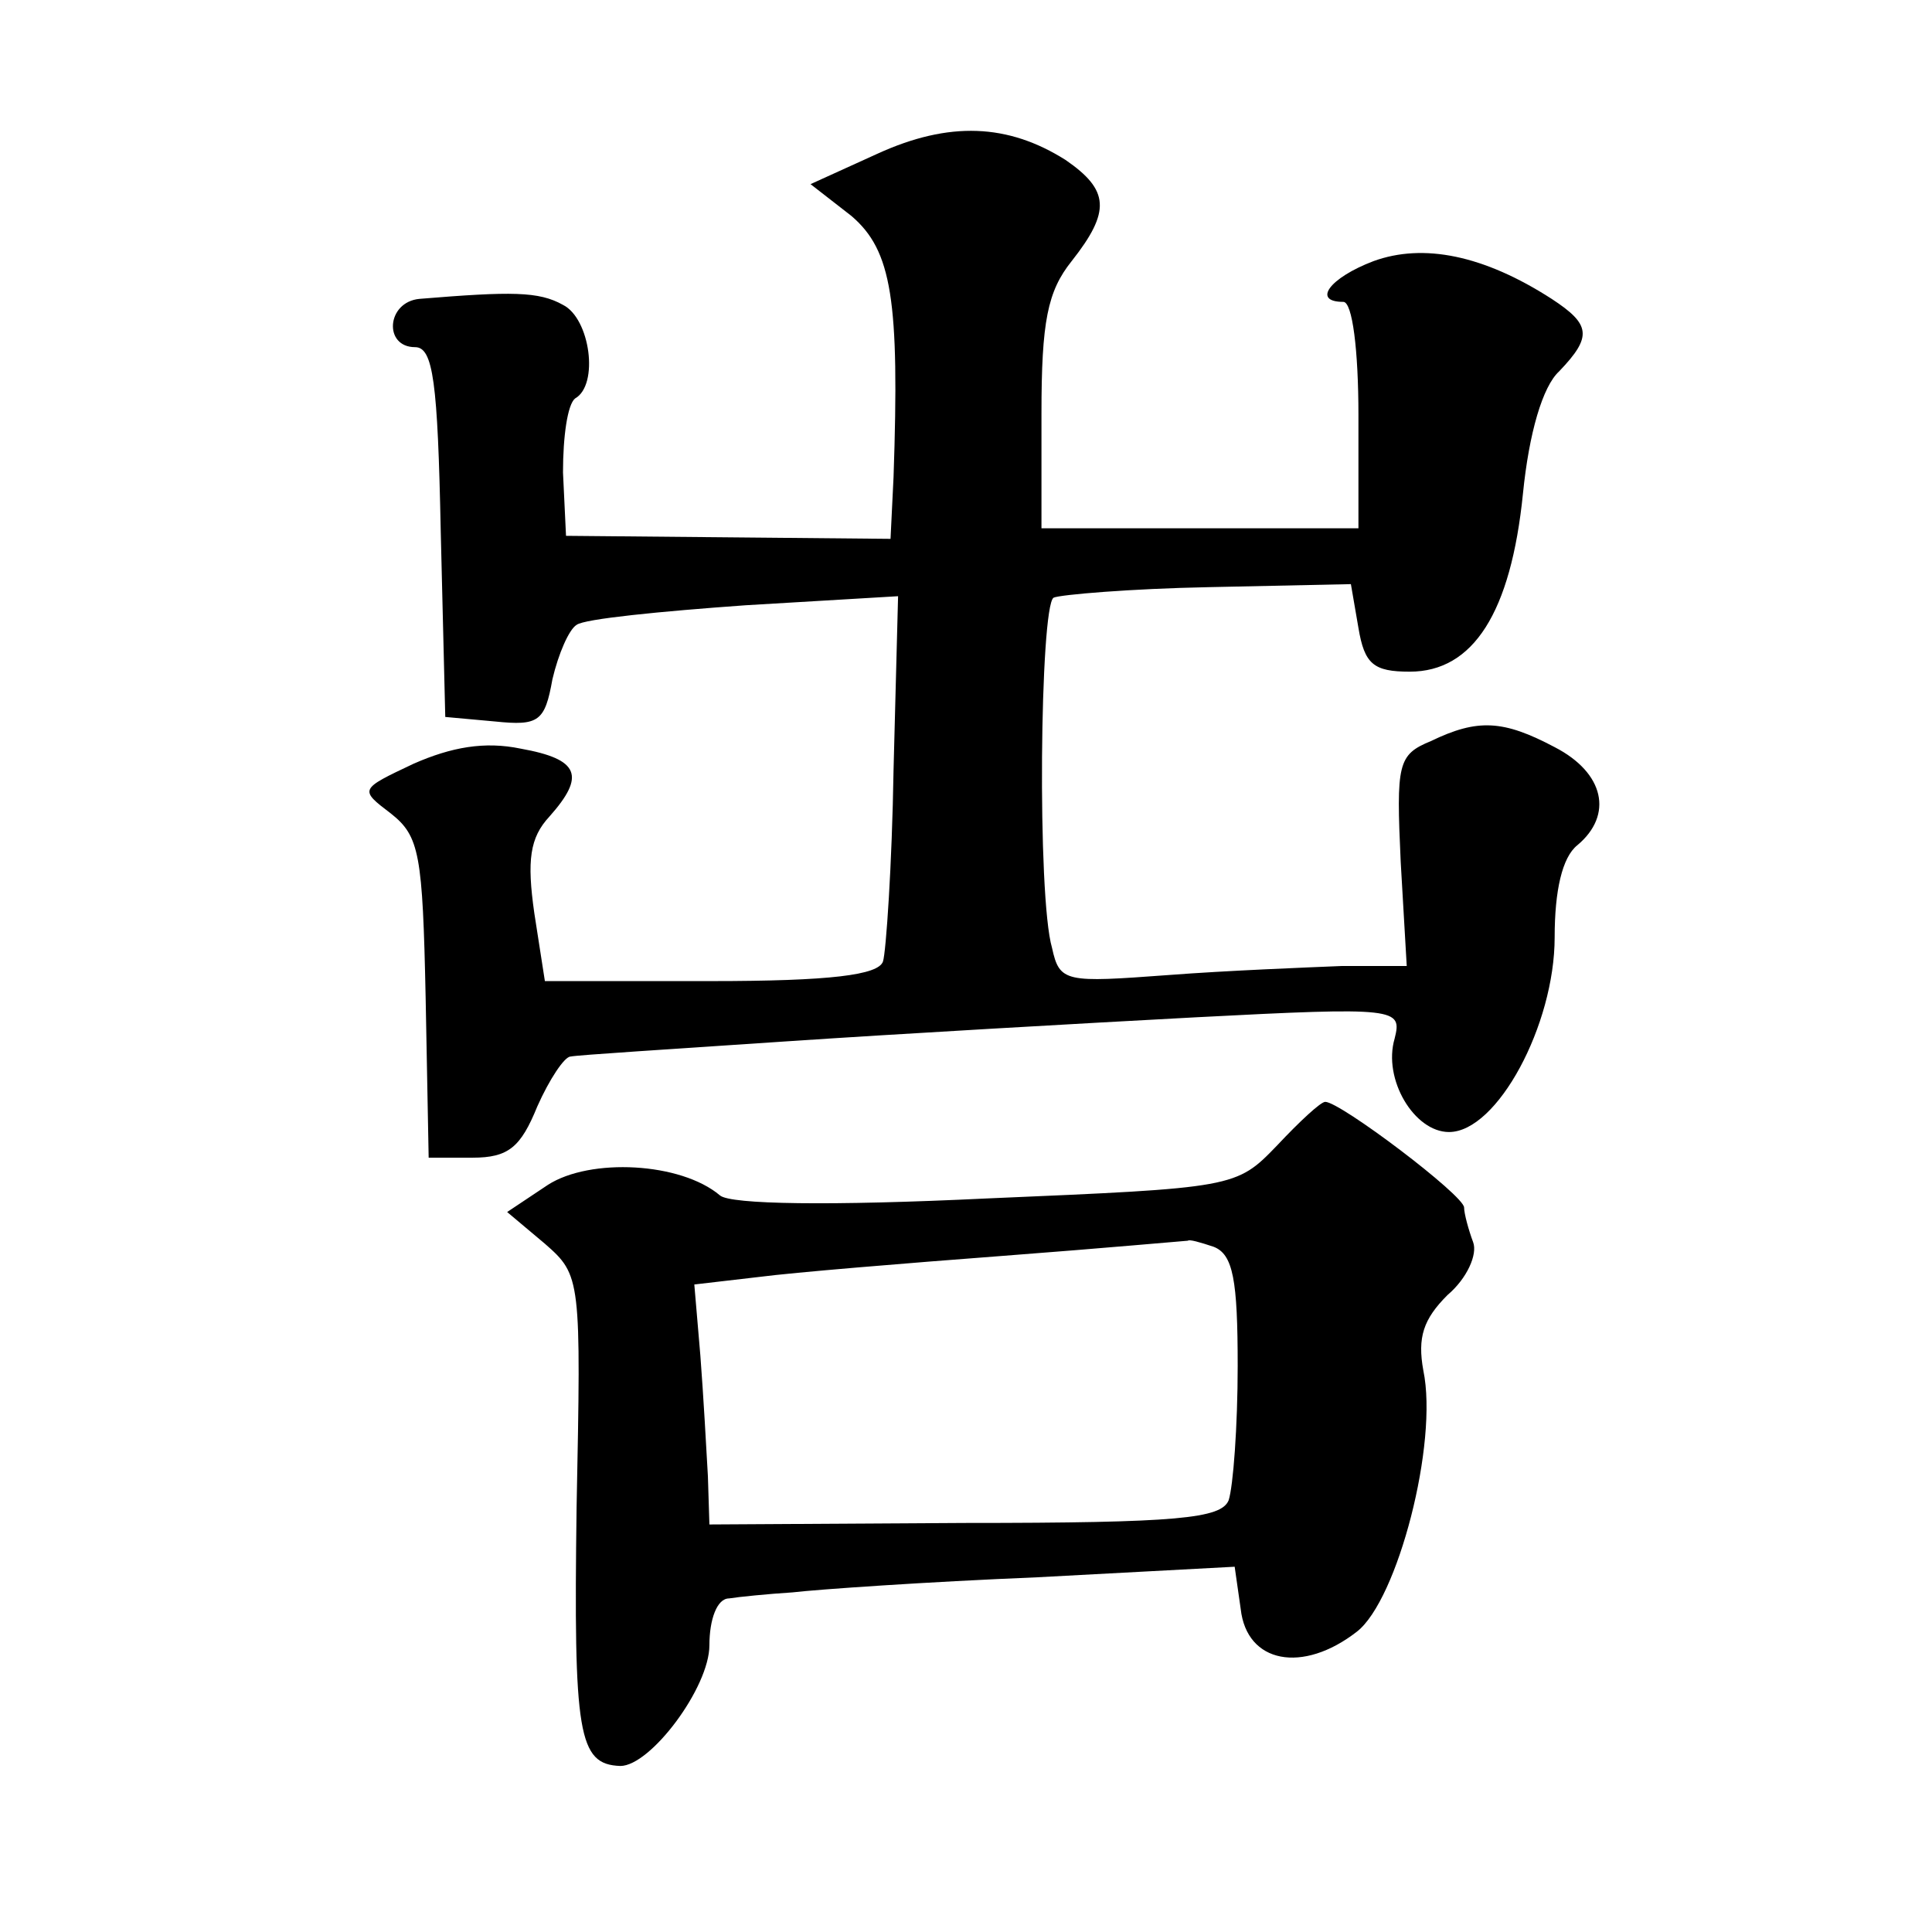 <?xml version="1.0" standalone="no"?>
<!DOCTYPE svg PUBLIC "-//W3C//DTD SVG 20010904//EN"
 "http://www.w3.org/TR/2001/REC-SVG-20010904/DTD/svg10.dtd">
<svg version="1.0" xmlns="http://www.w3.org/2000/svg"
 width="128pt" height="128pt" viewBox="0 0 128 128"
 preserveAspectRatio="xMidYMid meet">
<g transform="translate(0,128) scale(0.1,-0.1)"
fill="#0" stroke="none">
<path d="M581 1178 l-44 -20 27 -21 c27 -23 32 -56 28 -173 l-2 -41 -107 1 -108
1 -2 42 c0 24 3 45 8 49 16 9 10 53 -8 62 -16 9 -34 9 -95 4 -22 -2 -24 -32 -3
-32 12 0 15 -23 17 -122 l3 -123 33 -3 c29 -3 33 0 38 28 4 17 11 33 16 36 5 4
56 9 112 13 l101 6 -3 -115 c-1 -63 -5 -121 -7 -127 -3 -9 -35 -13 -114 -13 l-110
0 -7 45 c-5 35 -3 50 10 64 24 27 20 38 -19 45 -24 5 -46 1 -71 -10 -36 -17 -36
-17 -15 -33 19 -15 21 -27 23 -122 l2 -106 29 0 c24 0 32 7 43 34 8 18 18 33 22
33 4 1 68 5 142 10 74 5 197 12 272 16 134 7 137 6 132 -14 -8 -27 13 -62 36 -62
32 0 70 71 70 129 0 31 5 53 15 61 24 20 18 48 -15 65 -34 18 -51 19 -82 4 -22
-9 -23 -15 -20 -80 l4 -69 -43 0 c-24 -1 -76 -3 -115 -6 -68 -5 -72 -5 -77 18 -10
34 -8 226 1 232 4 2 51 6 103 7 l94 2 5 -29 c4 -24 10 -29 34 -29 42 0 67 39 75
118 4 40 13 71 24 81 22 23 21 31 -5 48 -45 29 -85 37 -118 25 -29 -11 -41 -27
-20 -27 6 0 10 -32 10 -75 l0 -75 -105 0 -105 0 0 76 c0 61 4 81 20 101 26 33 25
47 -4 67 -38 24 -77 26 -125 4z M846 521 c-27 -28 -28 -28 -192 -35 -104 -5 -170
-4 -177 2 -26 22 -86 25 -114 7 l-27 -18 25 -21 c24 -21 24 -23 21 -175 -2 -150
1 -170 29 -171 20 0 59 52 59 80 0 17 5 31 13 31 6 1 26 3 42 4 17 2 89 7 162 10
l131 7 4 -28 c4 -36 41 -43 77 -15 27 21 54 125 44 173 -4 22 0 34 16 50 13 11
20 27 17 35 -3 8 -6 19 -6 23 0 8 -82 70 -92 70 -3 0 -17 -13 -32 -29z m-42 -67
c13 -5 16 -22 16 -79 0 -40 -3 -80 -6 -89 -5 -12 -33 -15 -175 -15 l-169 -1 -1
32 c-1 18 -3 54 -5 80 l-4 47 43 5 c23 3 96 9 162 14 66 5 121 10 122 10 1 1 8
-1 17 -4z"/>
</g>
</svg>
